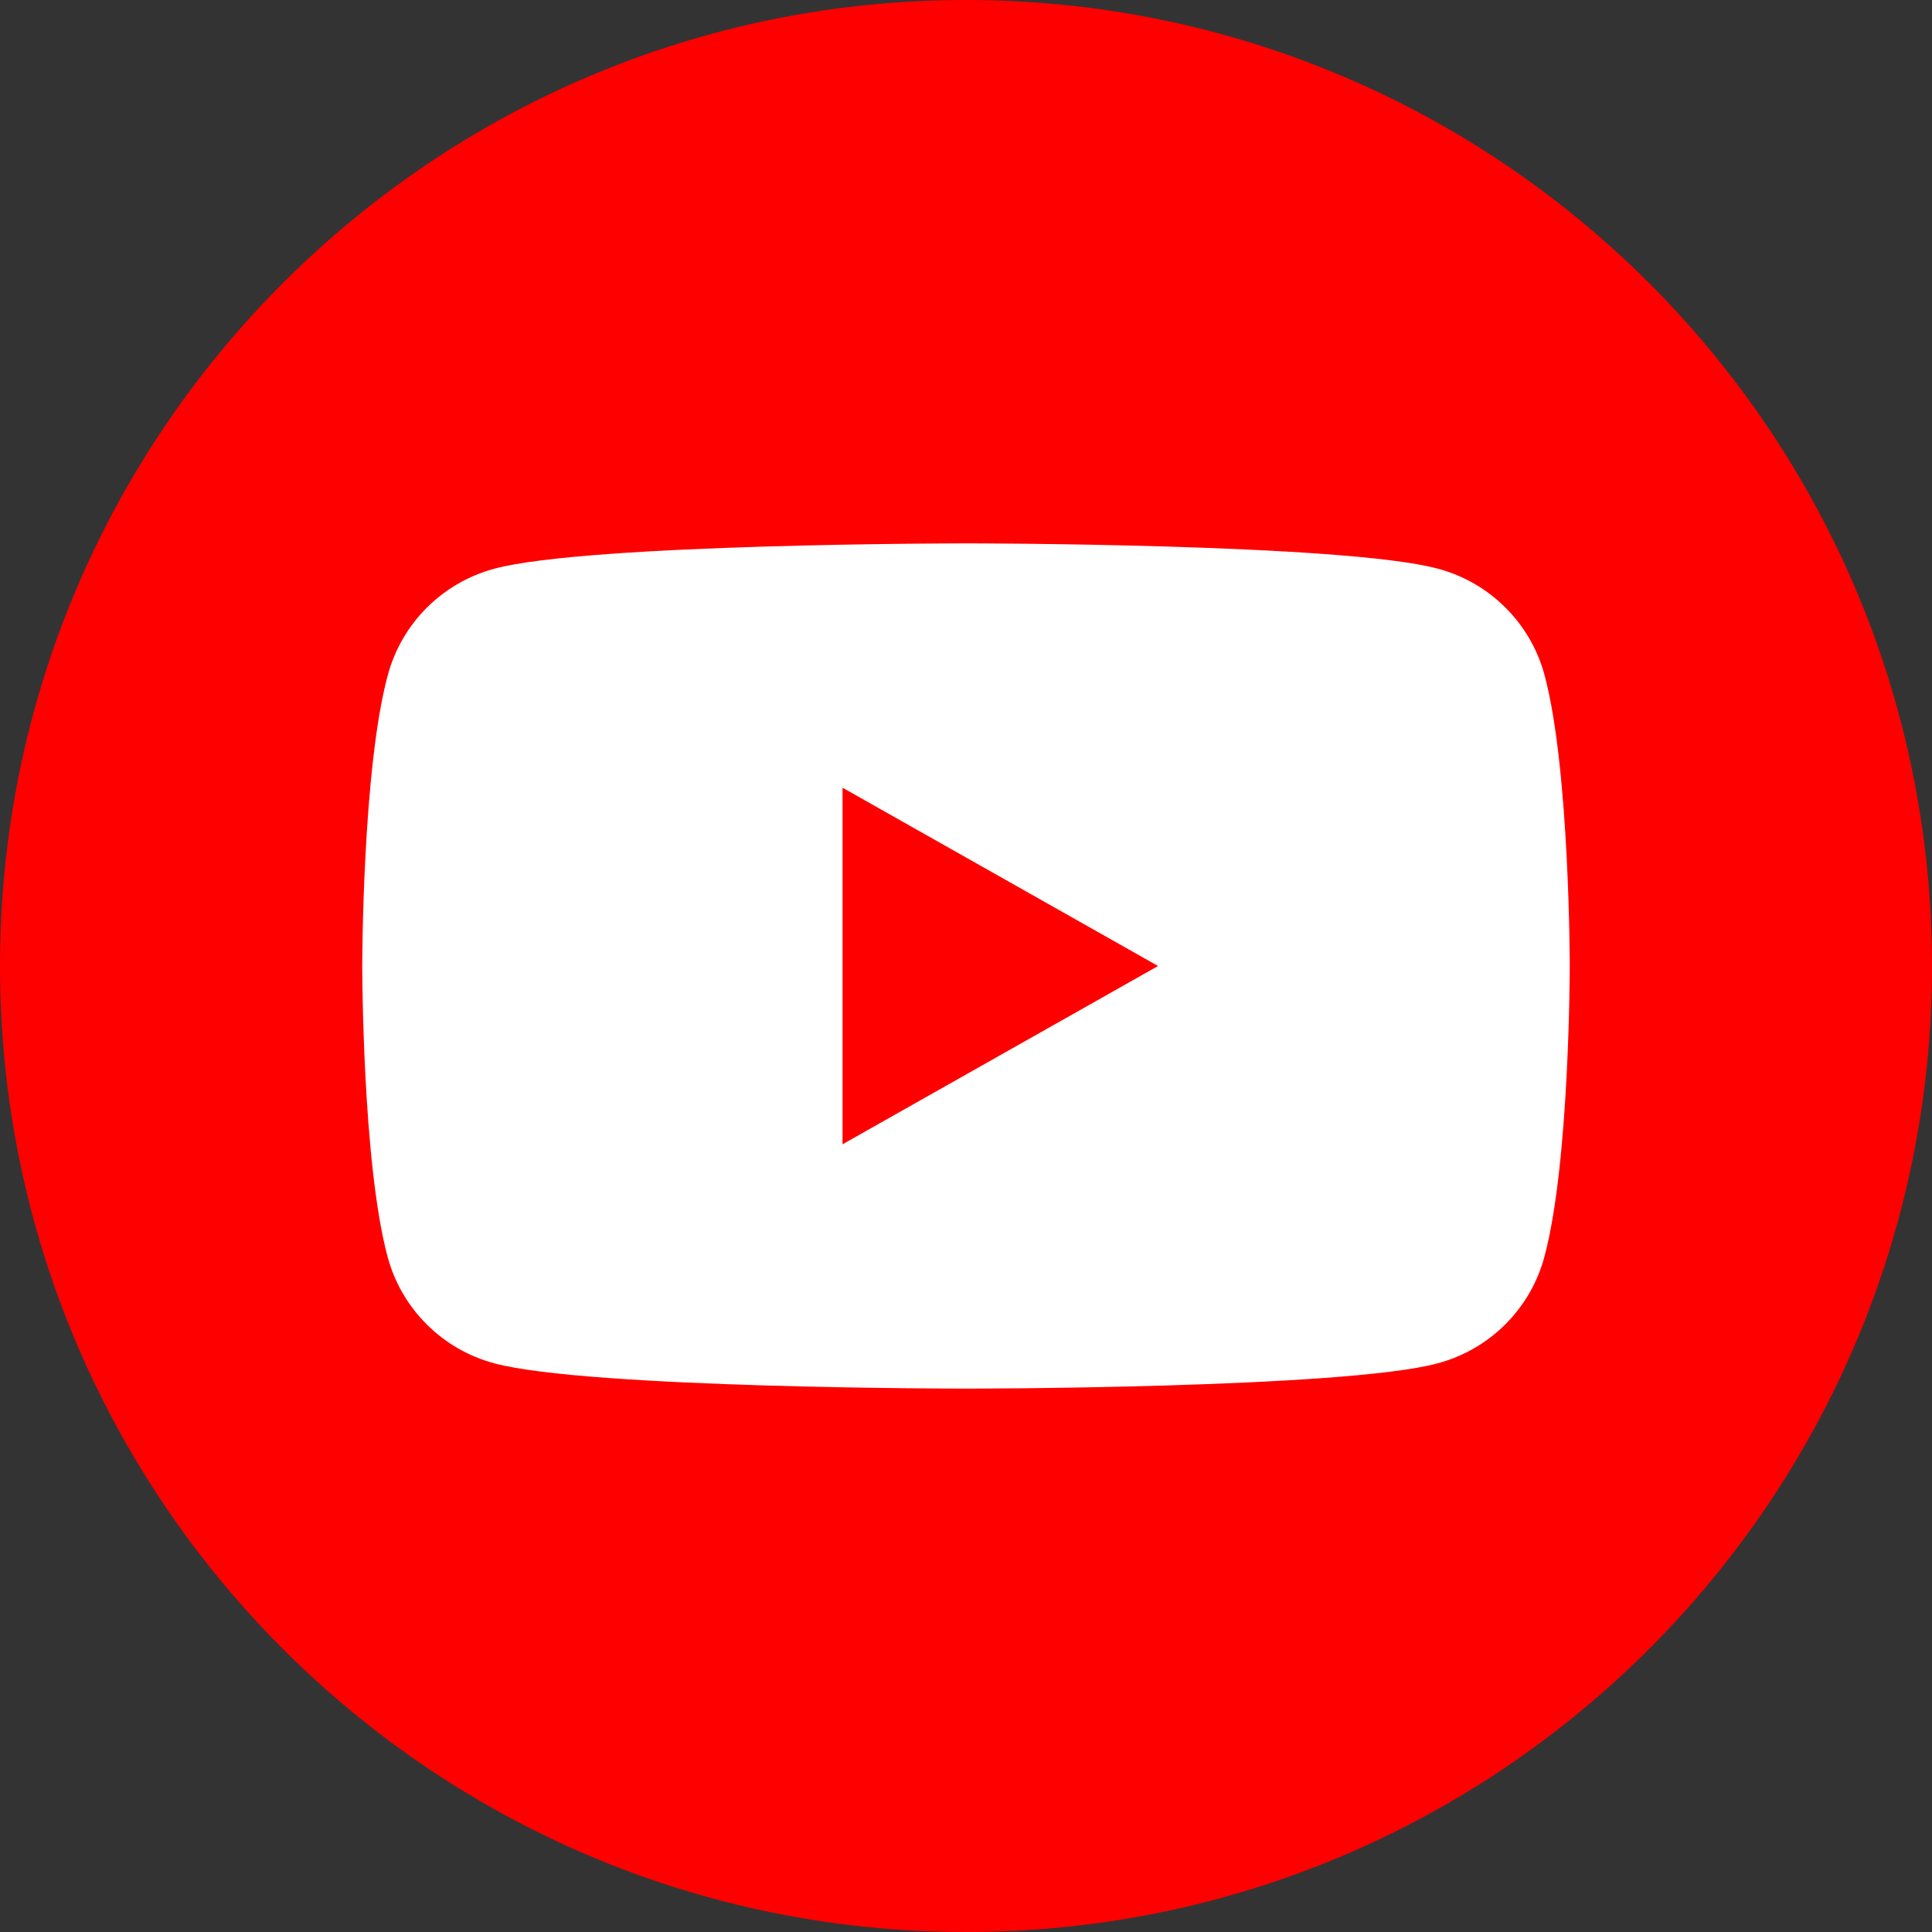 <svg width="32" height="32" viewBox="0 0 32 32" fill="none" xmlns="http://www.w3.org/2000/svg">
<rect x="0" y="0" width="32" height="32" fill="#333333" stroke="none"/>
<path d="M16 32C7.165 32 0 24.835 0 16C0 7.165 7.165 0 16 0C24.835 0 32 7.165 32 16C32 24.835 24.835 32 16 32Z" fill="#FF0000"/>
<path d="M25.584 11.187C25.355 10.325 24.678 9.649 23.816 9.419C22.256 9 16.003 9 16.003 9C16.003 9 9.747 9 8.19 9.419C7.328 9.649 6.651 10.325 6.422 11.187C6 12.745 6 16 6 16C6 16 6 19.255 6.419 20.813C6.648 21.675 7.325 22.351 8.187 22.581C9.747 23 16 23 16 23C16 23 22.256 23 23.813 22.581C24.675 22.351 25.352 21.675 25.581 20.813C26 19.255 26 16 26 16C26 16 26 12.745 25.584 11.187ZM13.955 18.953V13.047L19.181 16L13.955 18.953Z" fill="white"/>
</svg>
